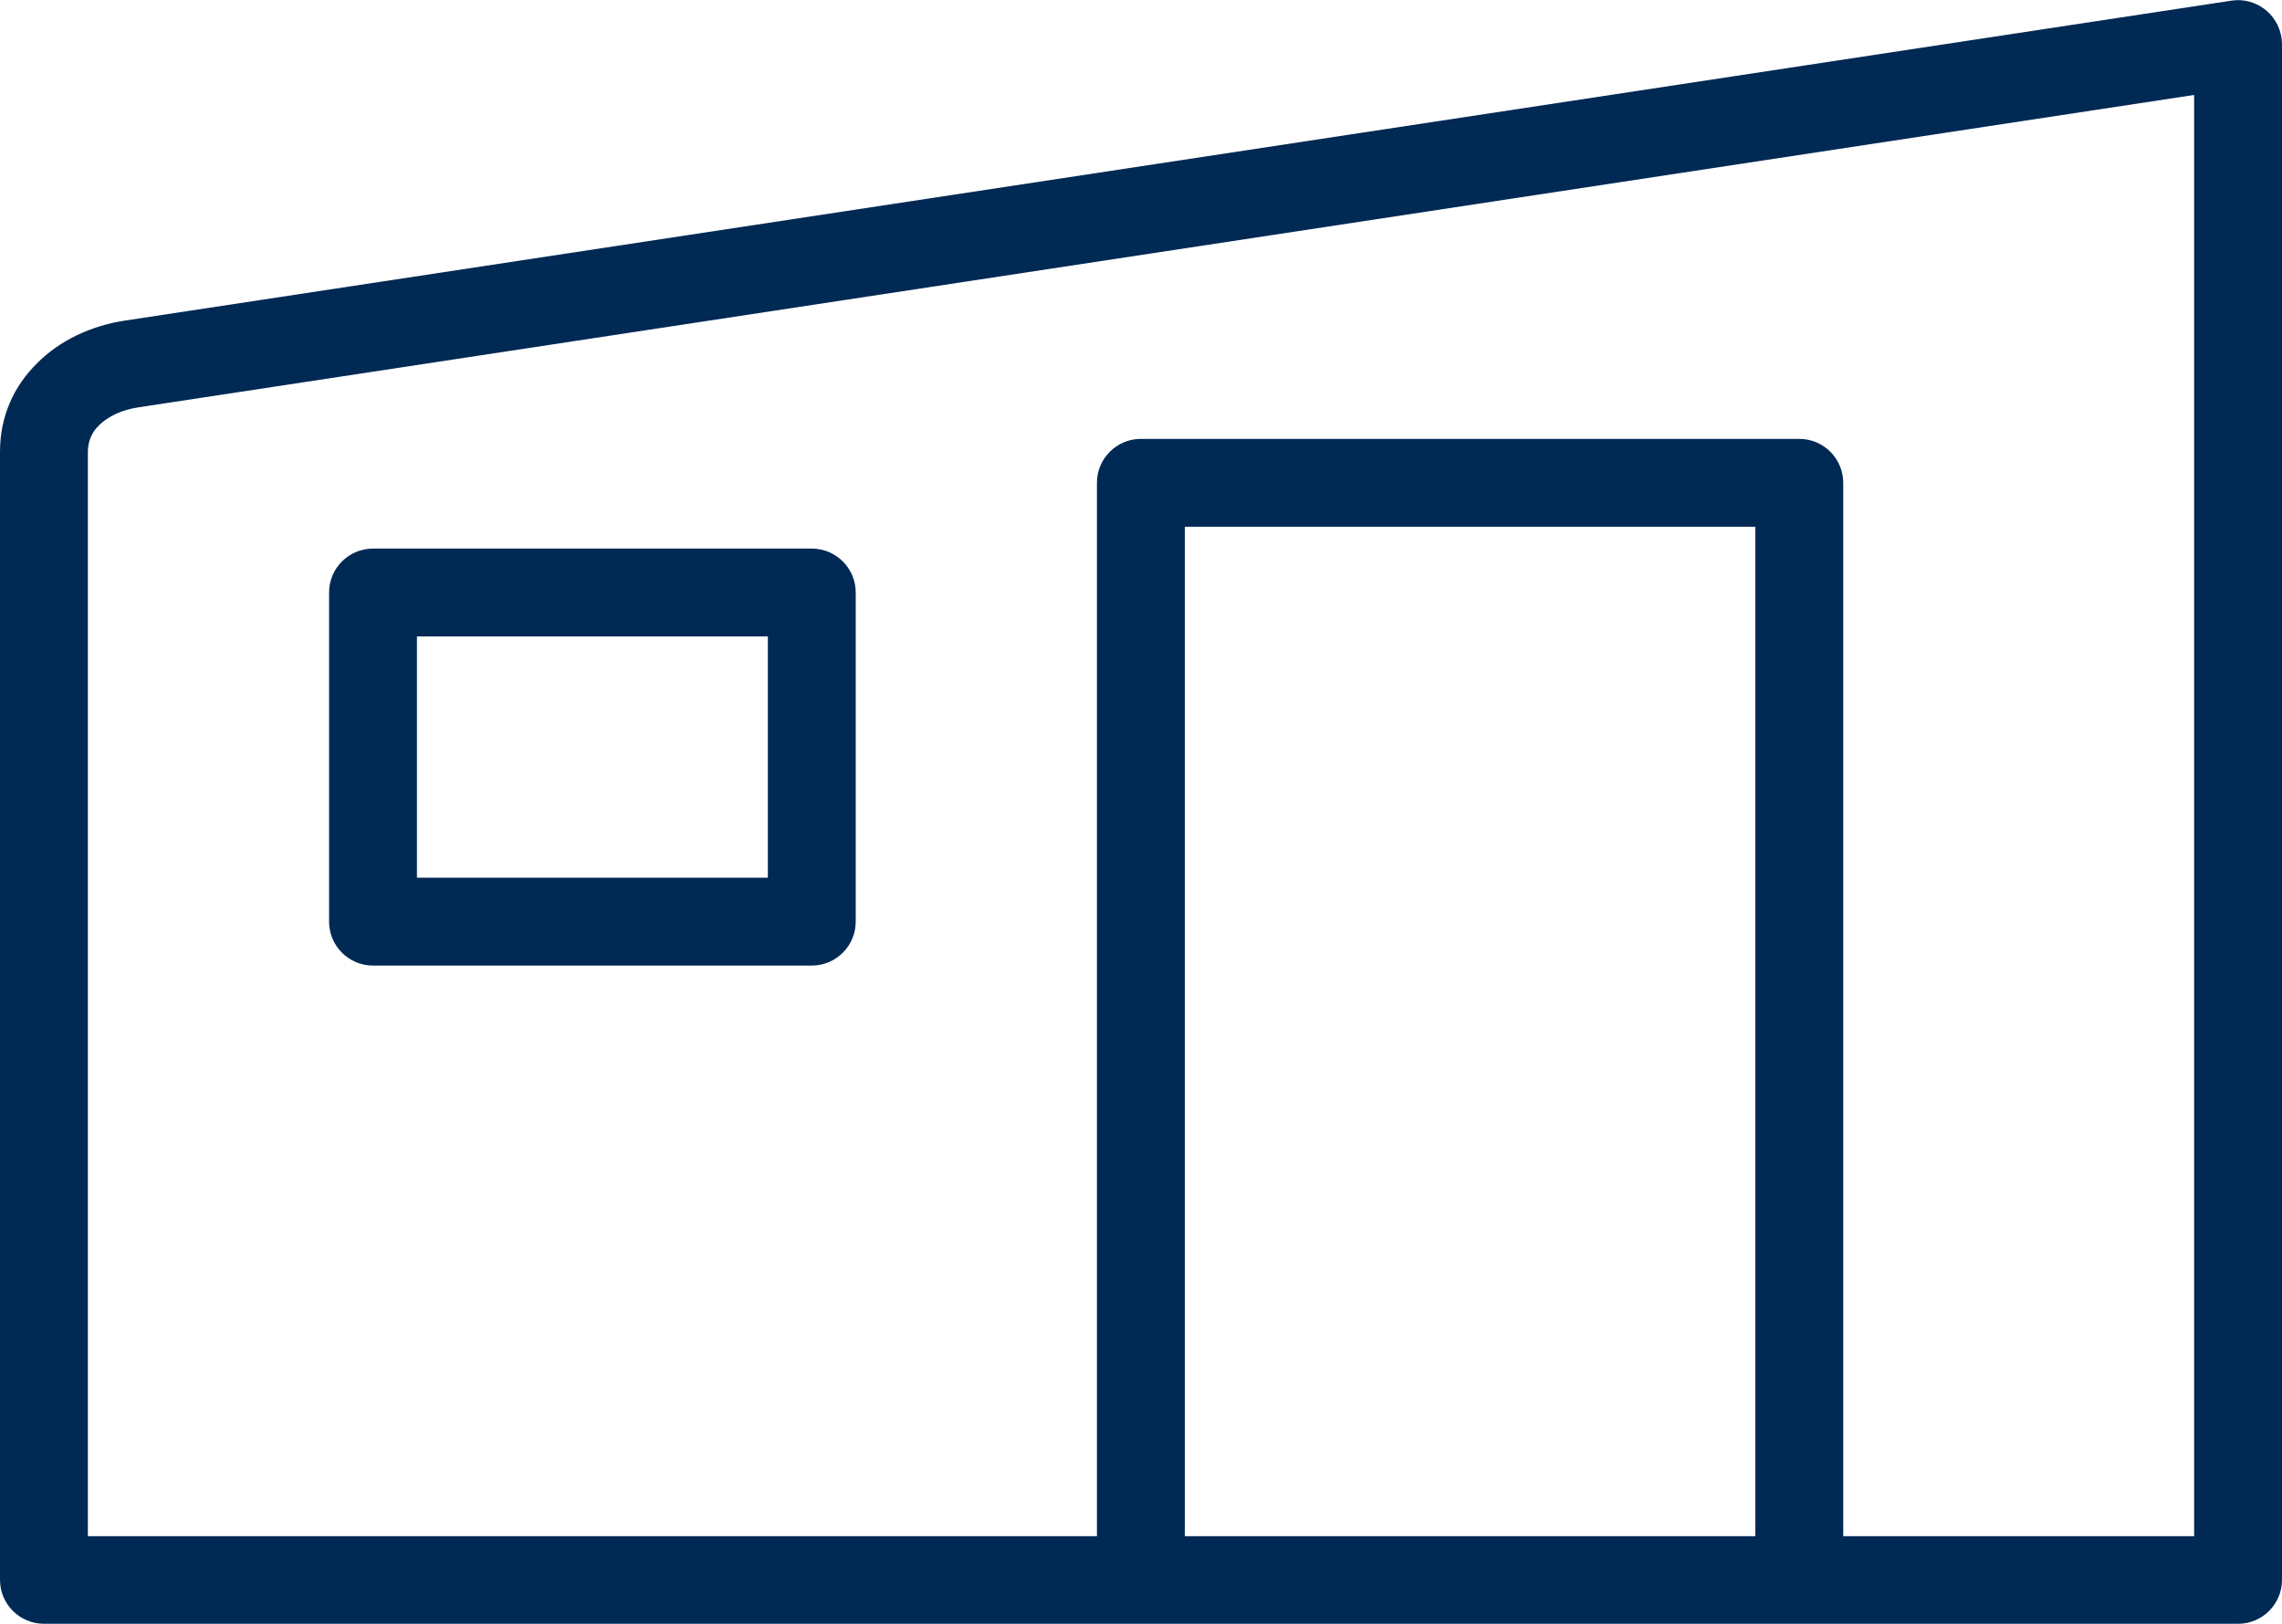 <?xml version="1.0" encoding="UTF-8"?>
<!DOCTYPE svg PUBLIC "-//W3C//DTD SVG 1.1//EN" "http://www.w3.org/Graphics/SVG/1.1/DTD/svg11.dtd">
<!-- Creator: CorelDRAW X7 -->
<svg xmlns="http://www.w3.org/2000/svg" xml:space="preserve" width="84.667mm" height="60.244mm" version="1.1" style="shape-rendering:geometricPrecision; text-rendering:geometricPrecision; image-rendering:optimizeQuality; fill-rule:evenodd; clip-rule:evenodd"
viewBox="0 0 8467 6024"
 xmlns:xlink="http://www.w3.org/1999/xlink">
 <defs>
  <style type="text/css">
   <![CDATA[
    .fil0 {fill:#002954;fill-rule:nonzero}
   ]]>
  </style>
 </defs>
 <g id="Steel_x0020_Framing">
  <path id="Steel_x0020_Framing_x0020_Hiperseco" class="fil0" d="M1547 3256l1302 0 0 -895 -1302 0 0 895zm-1083 -2067l7816 -1187c89,-13 171,48 185,137 1,8 2,16 2,24l0 0 0 5698c0,90 -73,163 -163,163l-1628 0 -2443 0 -4070 0c-90,0 -163,-73 -163,-163l0 -4185c0,-133 52,-244 137,-328 84,-85 201,-140 327,-159zm7677 -837l-7628 1159c-59,9 -111,32 -146,67 -26,25 -41,59 -41,98l0 4023 3744 0 0 -3908c0,-90 73,-163 163,-163l2443 0c90,0 163,73 163,163l0 3908 1302 0 0 -5347zm-3745 5347l2117 0 0 -3745 -2117 0 0 3745zm-1384 -2117l-1628 0c-90,0 -163,-73 -163,-163l0 -1221c0,-90 73,-163 163,-163l1628 0c90,0 163,73 163,163l0 1221c0,90 -73,163 -163,163z"/>
 </g>
</svg>
